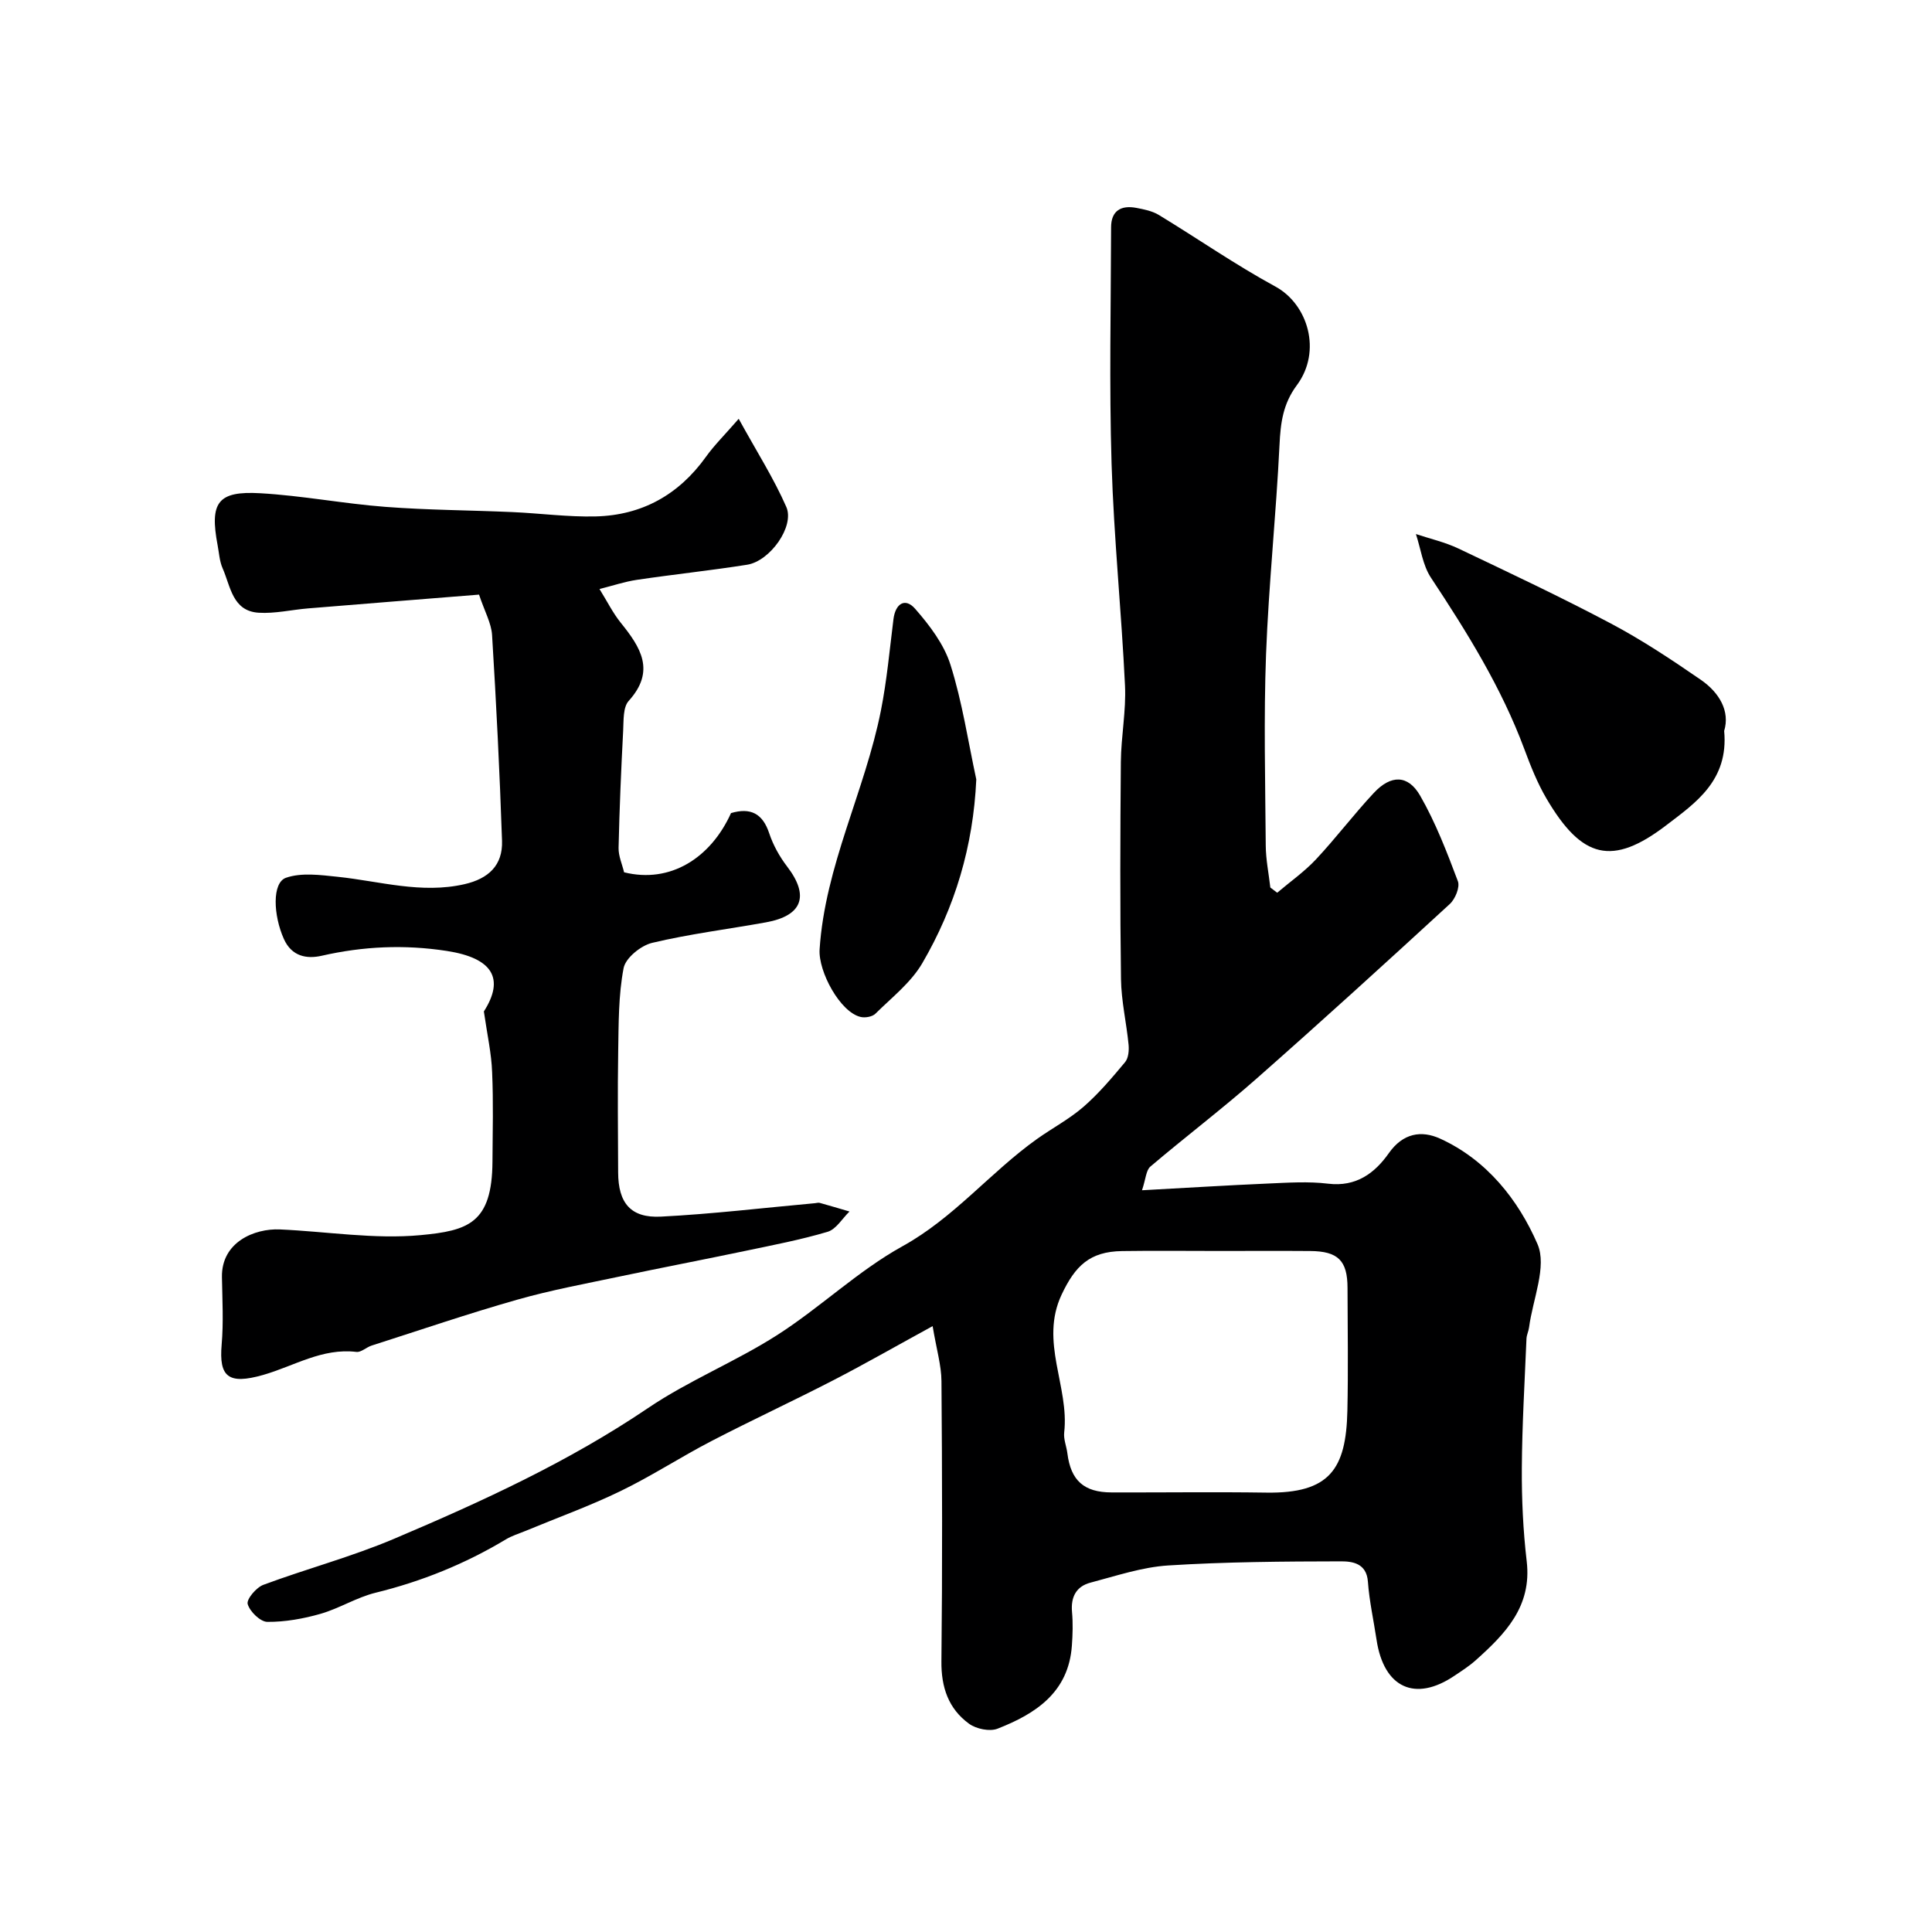 <svg enable-background="new 0 0 400 400" viewBox="0 0 400 400" xmlns="http://www.w3.org/2000/svg"><g fill="#000001"><path d="m193.09 274.56c-7.65 4.18-14.06 7.85-20.61 11.23-8.35 4.31-16.89 8.26-25.23 12.59-6.34 3.29-12.36 7.23-18.79 10.34-6.39 3.1-13.11 5.52-19.69 8.25-1.35.56-2.79.99-4.03 1.74-8.44 5.07-17.41 8.7-26.99 11.05-3.91.96-7.48 3.24-11.37 4.36-3.56 1.02-7.35 1.7-11.03 1.67-1.45-.01-3.63-2.13-4.07-3.69-.28-.99 1.77-3.43 3.25-3.98 8.98-3.34 18.31-5.81 27.11-9.55 18.15-7.7 36.05-15.9 52.52-27.04 8.45-5.72 18.13-9.61 26.75-15.12 8.92-5.71 16.73-13.29 25.94-18.39 10.68-5.9 18.18-15.31 27.84-22.2 3.19-2.27 6.72-4.13 9.65-6.68 3.16-2.75 5.9-6.01 8.6-9.24.7-.84.83-2.42.72-3.61-.44-4.54-1.51-9.05-1.57-13.58-.21-14.99-.16-29.99-.03-44.98.05-5.27 1.11-10.56.86-15.79-.73-15.31-2.31-30.59-2.78-45.91-.5-16.31-.14-32.65-.1-48.98.01-3.44 2.08-4.61 5.23-4.01 1.58.3 3.28.64 4.63 1.45 8.08 4.91 15.87 10.33 24.16 14.84 6.74 3.67 9.67 13.38 4.44 20.42-2.88 3.87-3.37 7.79-3.59 12.33-.7 14.48-2.24 28.92-2.79 43.41-.49 13.18-.16 26.39-.06 39.58.02 2.9.62 5.79.95 8.68.47.36.94.72 1.42 1.08 2.69-2.29 5.63-4.35 8.03-6.91 4.15-4.44 7.83-9.32 11.98-13.76 3.53-3.78 7.08-3.79 9.59.58 3.2 5.57 5.54 11.68 7.81 17.71.46 1.22-.55 3.68-1.67 4.71-13.24 12.17-26.54 24.28-40.03 36.17-7.13 6.28-14.72 12.04-21.97 18.2-.9.77-.94 2.55-1.73 4.9 9.28-.5 17.67-1.03 26.06-1.39 4.16-.18 8.38-.47 12.48.03 5.8.7 9.65-2.18 12.57-6.33 2.92-4.14 6.72-4.77 10.61-3 9.67 4.41 16.19 12.68 20.16 21.83 2.01 4.62-.98 11.42-1.74 17.23-.1.8-.51 1.58-.54 2.38-.37 8.93-.91 17.86-.96 26.79-.04 6.43.26 12.9 1.01 19.29 1.09 9.37-4.46 15.02-10.57 20.49-1.33 1.19-2.86 2.17-4.35 3.17-8.17 5.54-14.67 2.54-16.17-7.42-.6-4.01-1.5-8.01-1.79-12.04-.28-3.83-3.24-4.2-5.57-4.2-11.92.02-23.87.1-35.76.85-5.43.34-10.78 2.16-16.11 3.56-2.94.77-4.1 2.96-3.82 6.07.21 2.31.14 4.67-.03 6.99-.69 9.66-7.49 14.09-15.4 17.18-1.62.63-4.41.05-5.89-1.03-4.26-3.1-5.78-7.54-5.72-12.94.21-19.32.16-38.65.01-57.98-.02-3.26-1.02-6.56-1.83-11.4zm59.2-15.56c-6.66 0-13.32-.08-19.98.02-6.72.1-9.71 3.08-12.51 9.01-4.61 9.78 1.62 19.03.53 28.55-.16 1.39.48 2.87.66 4.32.71 5.62 3.42 8.08 9.15 8.09 10.69.03 21.38-.12 32.06.04 13.09.19 16.49-4.85 16.76-16.92.19-8.49.05-16.98.03-25.47-.01-5.64-1.95-7.59-7.73-7.63-6.32-.05-12.64-.01-18.97-.01z"/><path d="m100.18 209.41c4.32-6.76 1.89-11.06-7.69-12.53-8.79-1.35-17.29-.96-25.89 1-3.08.7-6.2.16-7.83-3.48-2.19-4.89-2.48-11.65.45-12.67 3.2-1.11 7.13-.57 10.68-.2 8.73.91 17.31 3.58 26.27 1.53 4.92-1.13 7.94-3.86 7.77-8.98-.48-14.2-1.19-28.4-2.06-42.58-.15-2.48-1.53-4.88-2.7-8.39-11.74.94-23.56 1.88-35.37 2.85-3.42.28-6.87 1.11-10.25.9-5.45-.34-5.82-5.47-7.47-9.2-.64-1.45-.73-3.16-1.03-4.75-1.68-8.88-.01-11.3 8.83-10.79 8.65.49 17.24 2.16 25.89 2.82 8.74.67 17.52.69 26.28 1.08 5.76.25 11.52 1.04 17.27.9 9.56-.24 17.19-4.47 22.82-12.33 1.73-2.42 3.88-4.53 6.79-7.88 3.75 6.82 7.27 12.34 9.86 18.25 1.76 4.01-3.37 11.21-8.11 11.96-7.59 1.2-15.24 2-22.84 3.13-2.54.38-5.02 1.22-7.73 1.9 1.61 2.6 2.78 4.97 4.39 6.97 4.11 5.09 7.29 9.97 1.65 16.2-1.19 1.32-1.03 4.05-1.14 6.14-.42 8.08-.77 16.17-.95 24.27-.04 1.71.76 3.44 1.14 5.07 9.58 2.38 17.94-2.97 22.14-12.26 4-1.18 6.54.04 7.91 4.19.81 2.44 2.14 4.83 3.71 6.88 4.64 6.05 3.19 10.18-4.38 11.55-7.86 1.42-15.82 2.4-23.58 4.25-2.33.56-5.5 3.13-5.9 5.23-1.08 5.63-1.02 11.51-1.12 17.3-.14 8.33-.04 16.66-.01 24.99.02 6.32 2.58 9.48 8.85 9.16 10.65-.54 21.26-1.82 31.89-2.78.33-.03.69-.15.99-.07 2.06.57 4.11 1.19 6.17 1.79-1.5 1.45-2.76 3.67-4.53 4.2-5.59 1.66-11.35 2.76-17.07 3.96-8.59 1.8-17.21 3.45-25.8 5.26-7.16 1.51-14.38 2.84-21.41 4.84-10.13 2.88-20.11 6.29-30.14 9.5-1.08.35-2.16 1.42-3.13 1.31-7.1-.86-12.93 2.94-19.33 4.77-7.23 2.06-9.15.37-8.58-6.26.4-4.63.14-9.32.06-13.99-.13-7.27 6.75-10.11 11.99-9.88 9.73.43 19.56 2.08 29.15 1.18 9.84-.92 14.79-2.47 14.87-15.21.04-6.16.2-12.34-.07-18.49-.13-3.85-.99-7.65-1.71-12.61z"/><path d="m356.97 151.33c.96 10.3-6.02 14.96-11.92 19.48-11.26 8.63-17.55 6.98-24.87-5.48-1.88-3.2-3.28-6.73-4.58-10.23-4.75-12.77-11.87-24.2-19.34-35.5-1.7-2.57-2.11-6-3.11-9.03 2.95.98 6.03 1.68 8.81 3 10.59 5.04 21.21 10.04 31.57 15.53 6.44 3.41 12.56 7.48 18.57 11.62 3.9 2.68 6.11 6.54 4.87 10.61z"/><path d="m202.13 161.37c-.63 13.87-4.42 26.46-11.18 38.05-2.34 4.01-6.31 7.1-9.7 10.45-.64.64-2.12.9-3.06.68-4.24-.97-8.79-9.4-8.5-13.99 1.13-17.32 9.39-32.76 12.7-49.48 1.23-6.22 1.8-12.57 2.59-18.88.4-3.22 2.4-4.54 4.48-2.17 3 3.43 6 7.37 7.33 11.62 2.44 7.71 3.63 15.79 5.34 23.72z"/></g></svg>